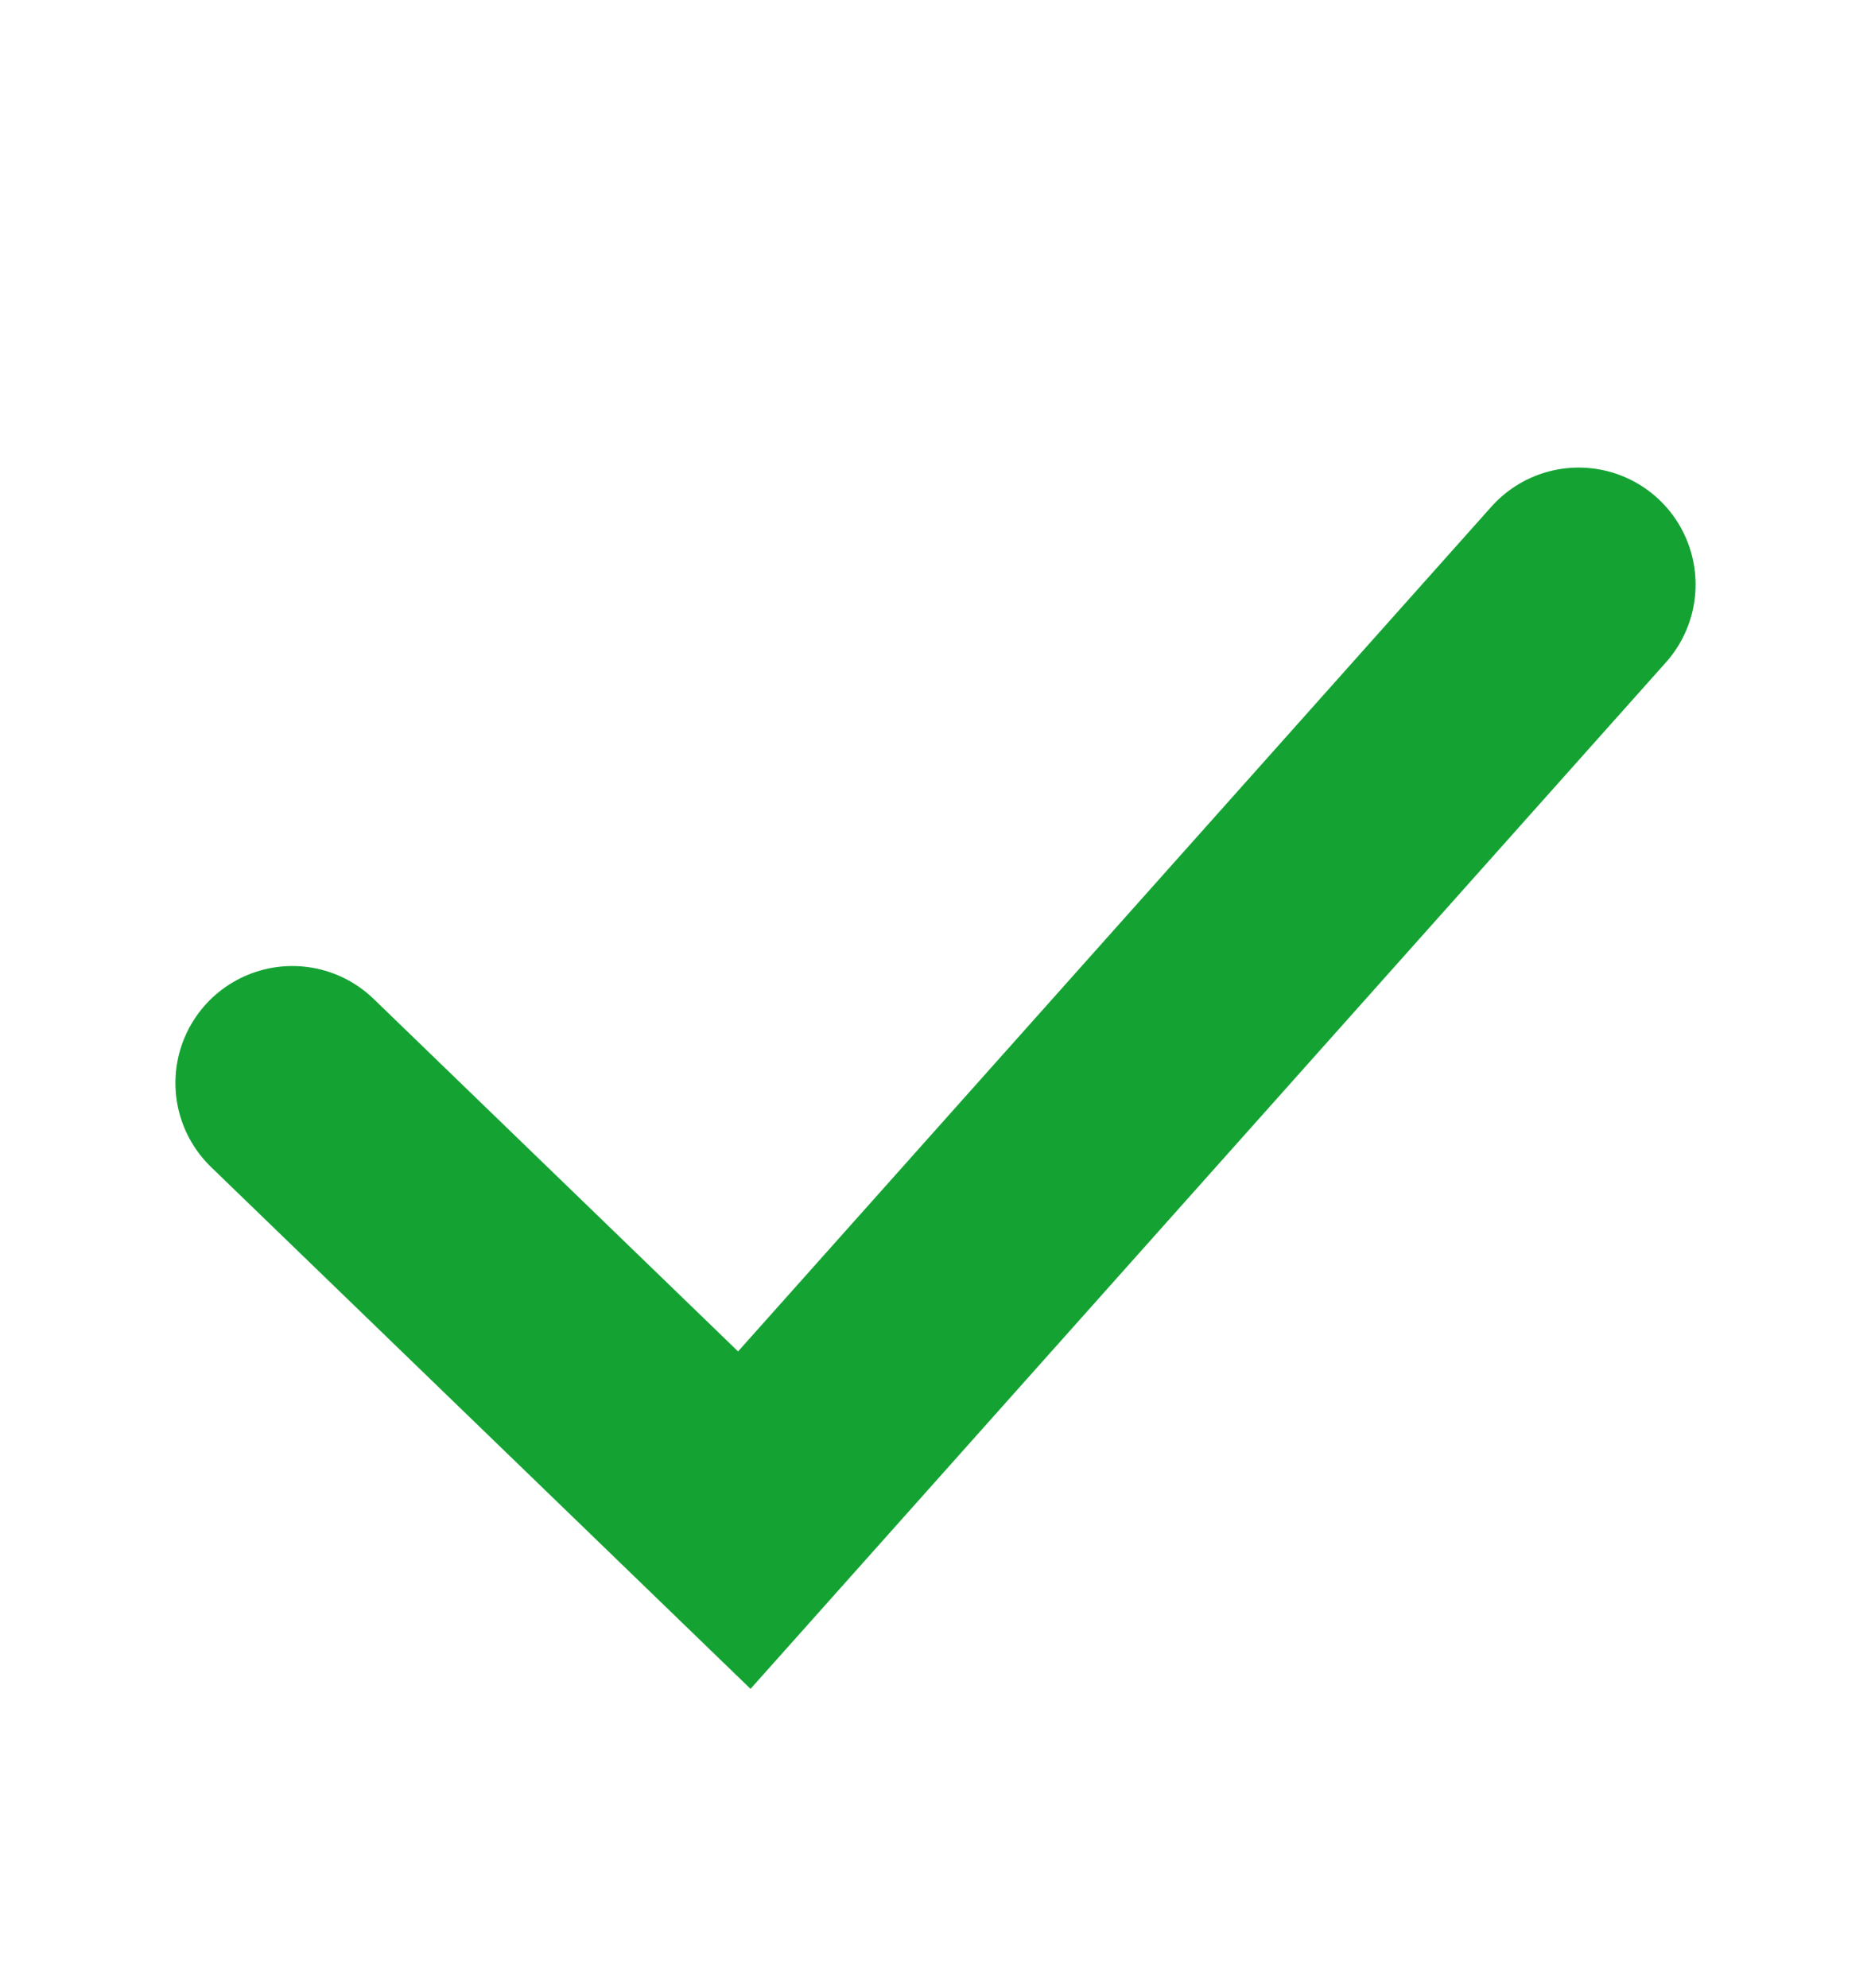<svg width="16" height="17" viewBox="0 0 16 17" fill="none" xmlns="http://www.w3.org/2000/svg">
<path d="M13.5 4.998L6.365 12.998L2.5 9.26" stroke="#14A333" stroke-width="2" stroke-linecap="round"/>
</svg>
